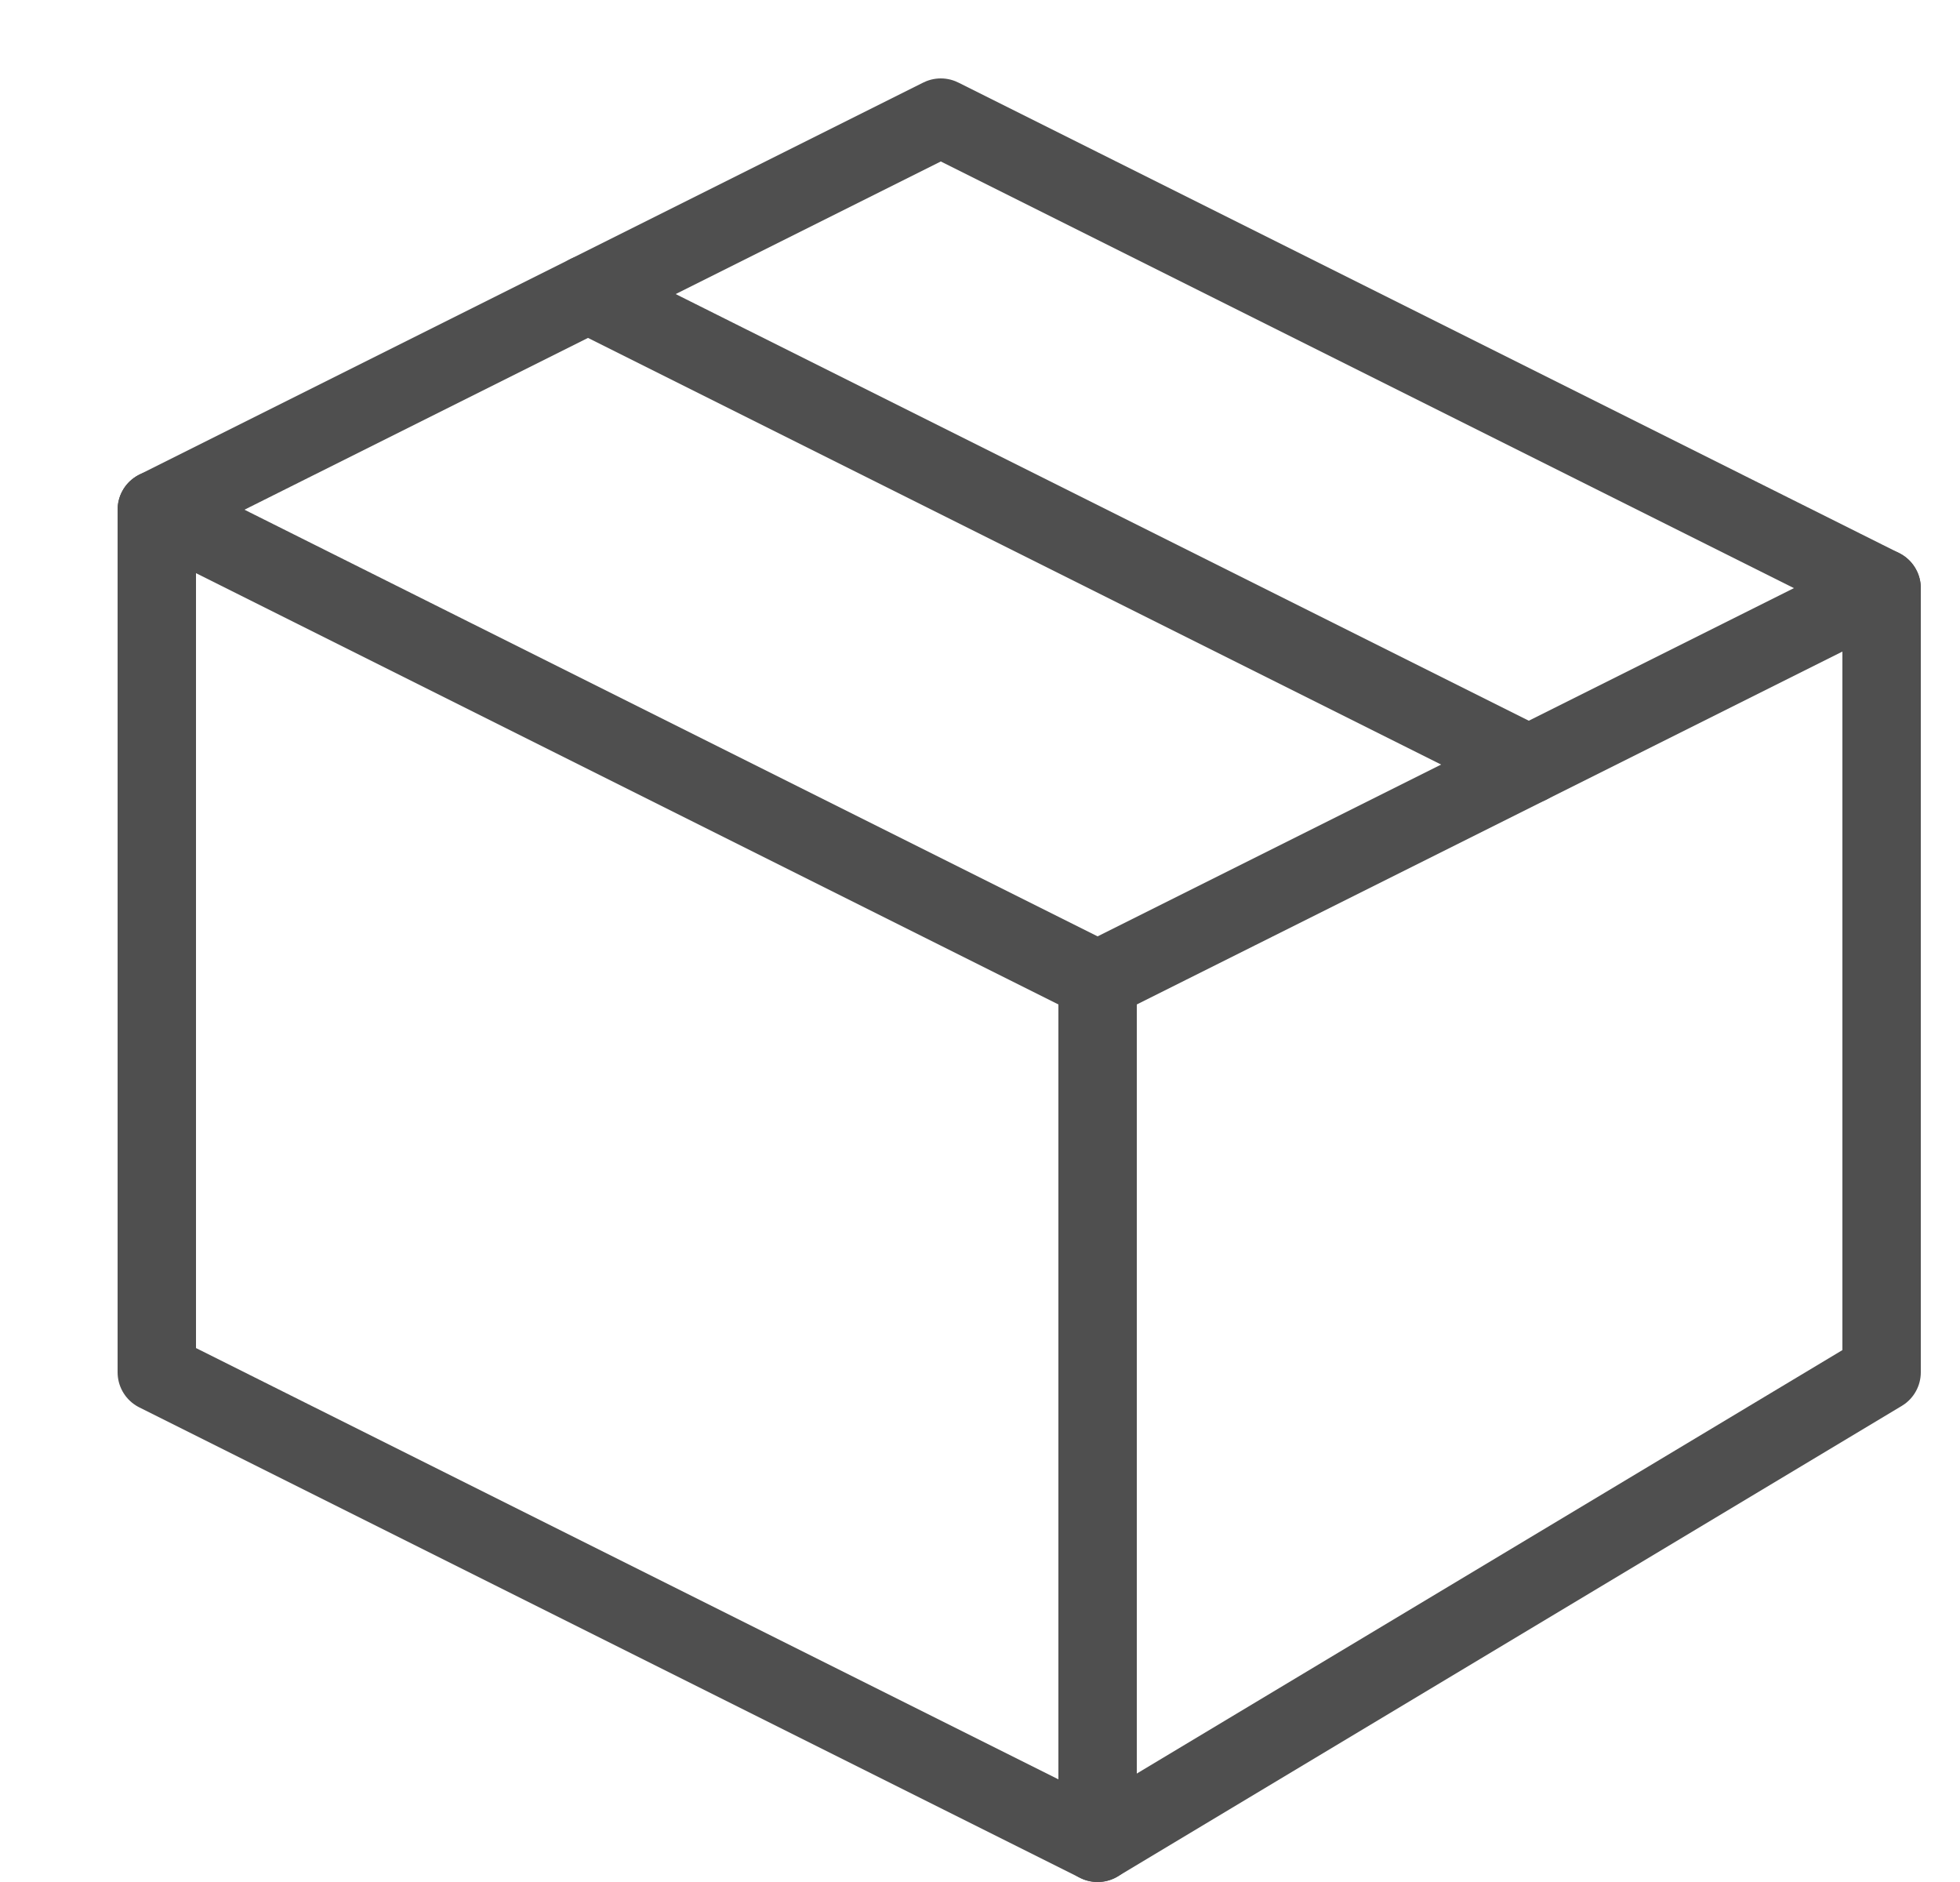 <svg width="25" height="24" viewBox="0 0 25 24" fill="none" xmlns="http://www.w3.org/2000/svg"><g clip-path="url(#a)"><path d="M7.5 3.75L19.5 9.75" stroke="#4F4F4F" stroke-linecap="round" stroke-linejoin="round"/><path d="M24 7.5L14 12.5L2 6.5" stroke="#4F4F4F" stroke-linecap="round" stroke-linejoin="round"/><path d="M14 12.5V23.5" stroke="#4F4F4F" stroke-linecap="round" stroke-linejoin="round"/><path d="M24 7.5V17.5L14 23.5L2 17.5V6.5L12 1.5L24 7.5Z" stroke="#4F4F4F" stroke-linecap="round" stroke-linejoin="round"/></g><defs><clipPath id="a"><rect width="24" height="24" fill="white" transform="translate(0.5)"/></clipPath></defs></svg>